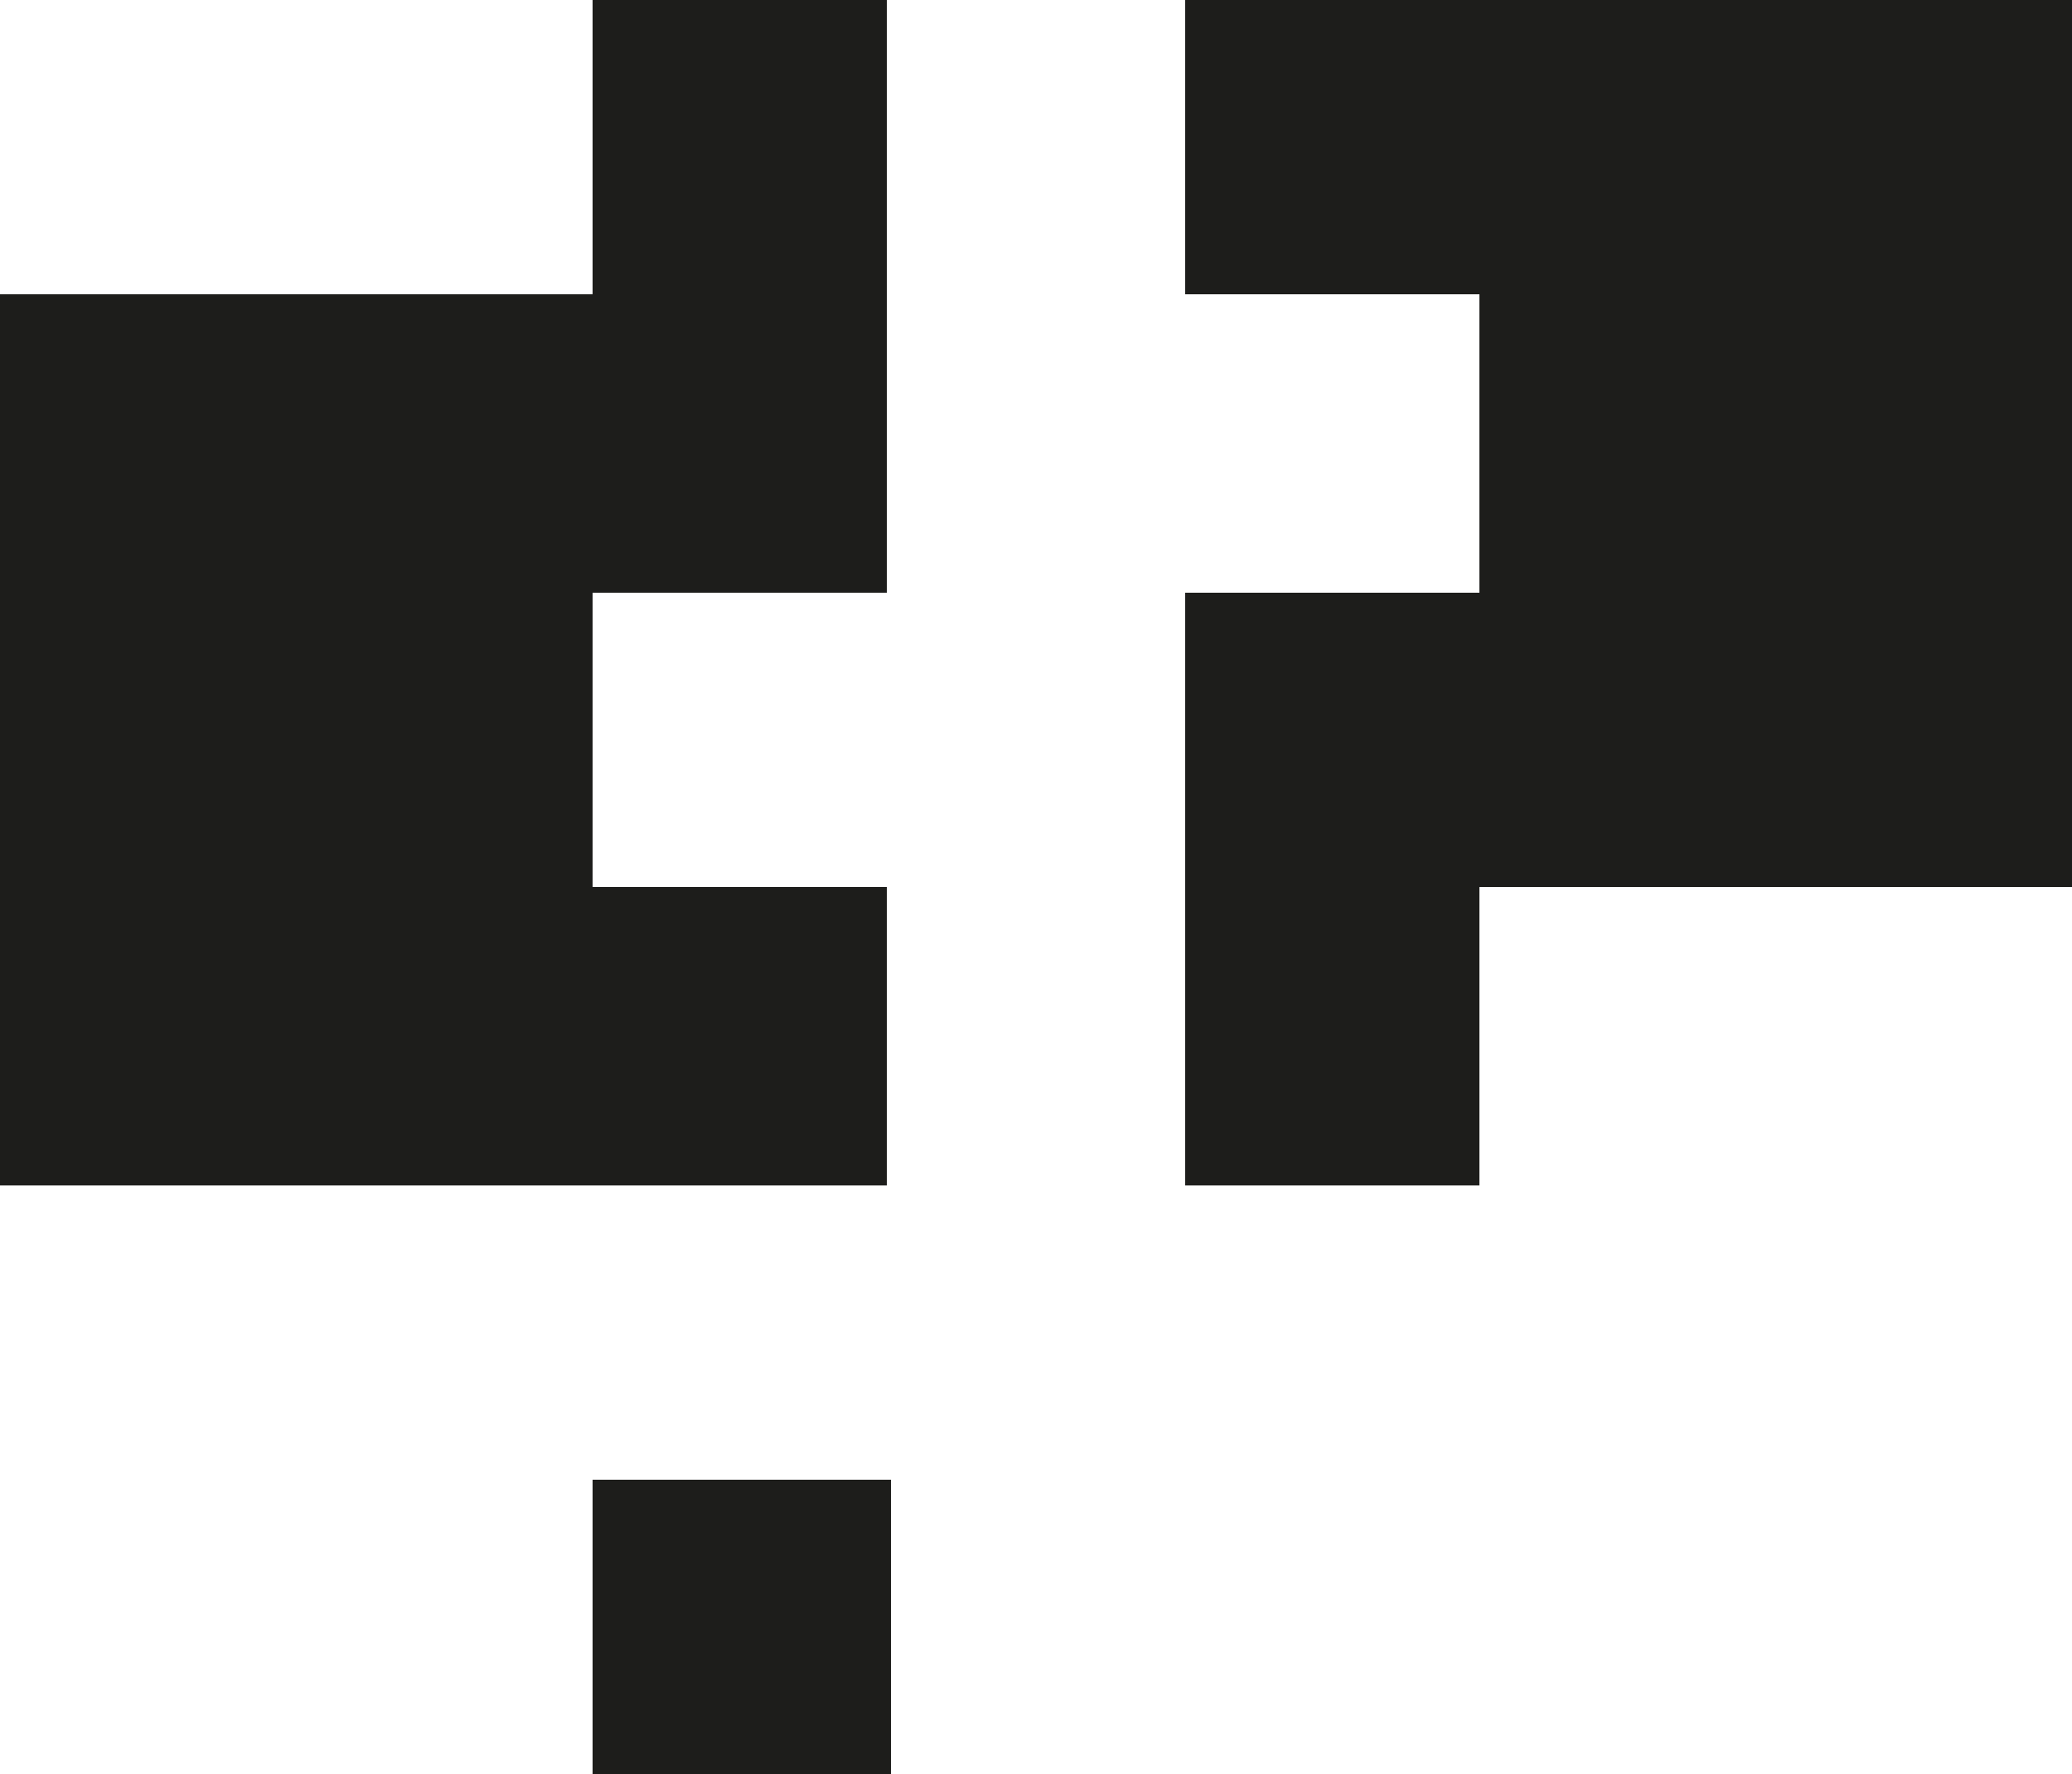 <?xml version="1.0" encoding="utf-8"?>
<!-- Generator: Adobe Illustrator 23.0.4, SVG Export Plug-In . SVG Version: 6.00 Build 0)  -->
<svg version="1.1" id="Layer_1" xmlns="http://www.w3.org/2000/svg" xmlns:xlink="http://www.w3.org/1999/xlink" x="0px" y="0px"
	 viewBox="0 0 50 42.8" style="enable-background:new 0 0 50 42.8;" xml:space="preserve">
<style type="text/css">
	.st0{fill:#1D1D1B;}
</style>
<title>LOGO-01</title>
<rect x="14.3" y="35.7" class="st0" width="7.2" height="7.2"/>
<polygon class="st0" points="28.6,0 28.6,7.1 35.7,7.1 35.7,14.3 28.6,14.3 28.6,28.6 35.7,28.6 35.7,21.4 50,21.4 50,0 "/>
<polygon class="st0" points="21.4,28.6 0,28.6 0,7.1 14.3,7.1 14.3,0 21.4,0 21.4,14.3 14.3,14.3 14.3,21.4 21.4,21.4 "/>
</svg>
